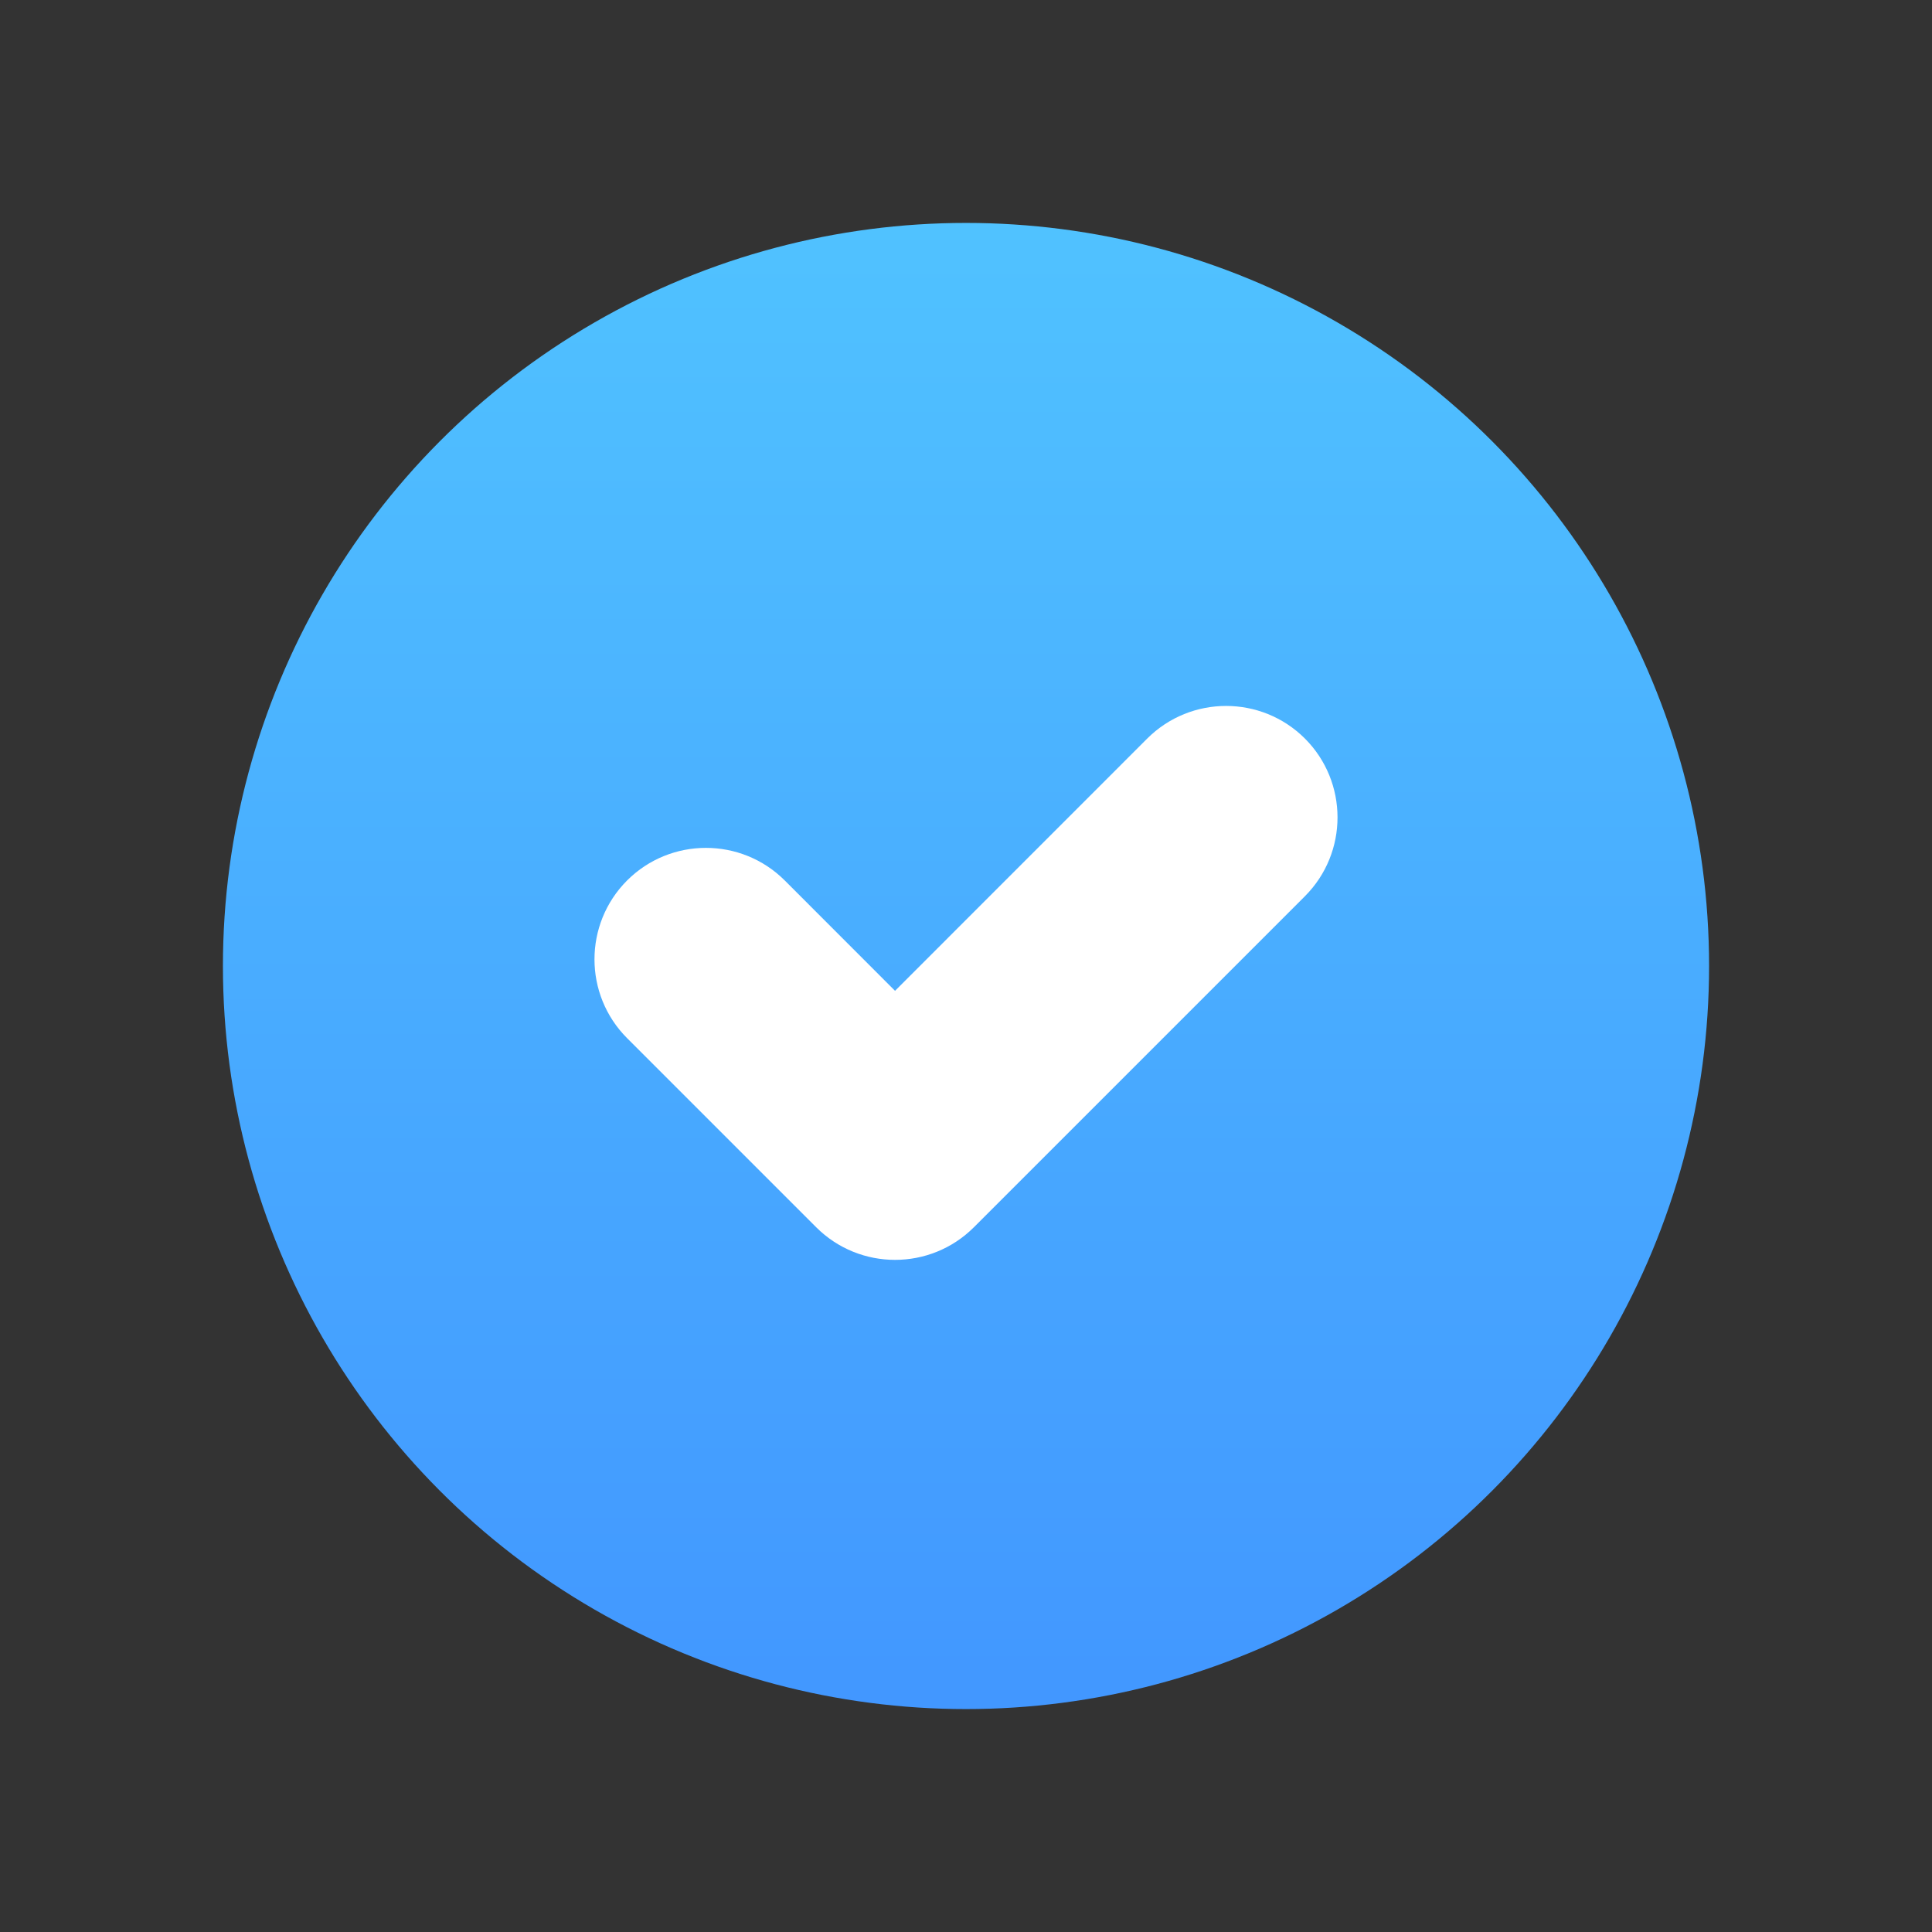 <?xml version="1.0" encoding="UTF-8"?>
<svg width="26px" height="26px" viewBox="0 0 26 26" version="1.1" xmlns="http://www.w3.org/2000/svg" xmlns:xlink="http://www.w3.org/1999/xlink">
    <rect x="0" y="0" width="26" height="26" fill="#333333" stroke="none"/>
    <title>Icons/26/tiime-icon-26-check-2</title>
    <defs>
        <linearGradient x1="50%" y1="-27.778%" x2="50%" y2="211.111%" id="linearGradient-1">
            <stop stop-color="#54CEFF" offset="0%"></stop>
            <stop stop-color="#3267FF" offset="100%"></stop>
        </linearGradient>
    </defs>
    <g id="Icons/26/tiime-icon-26-check-2" stroke="none" stroke-width="1" fill="none" fill-rule="evenodd">
        <circle id="Oval" fill="url(#linearGradient-1)" cx="13" cy="13" r="10"></circle>
        <path d="M15.439,9.939 C16.025,9.354 16.975,9.354 17.561,9.939 C18.146,10.525 18.146,11.475 17.561,12.061 L13.106,16.516 C12.52,17.101 11.57,17.101 10.984,16.516 L8.439,13.971 C7.854,13.385 7.854,12.435 8.439,11.849 C9.025,11.264 9.975,11.264 10.561,11.849 L12.045,13.334 L15.439,9.939 Z" id="Path-9" fill="#FFFFFF" fill-rule="nonzero"></path>
    </g>
</svg>